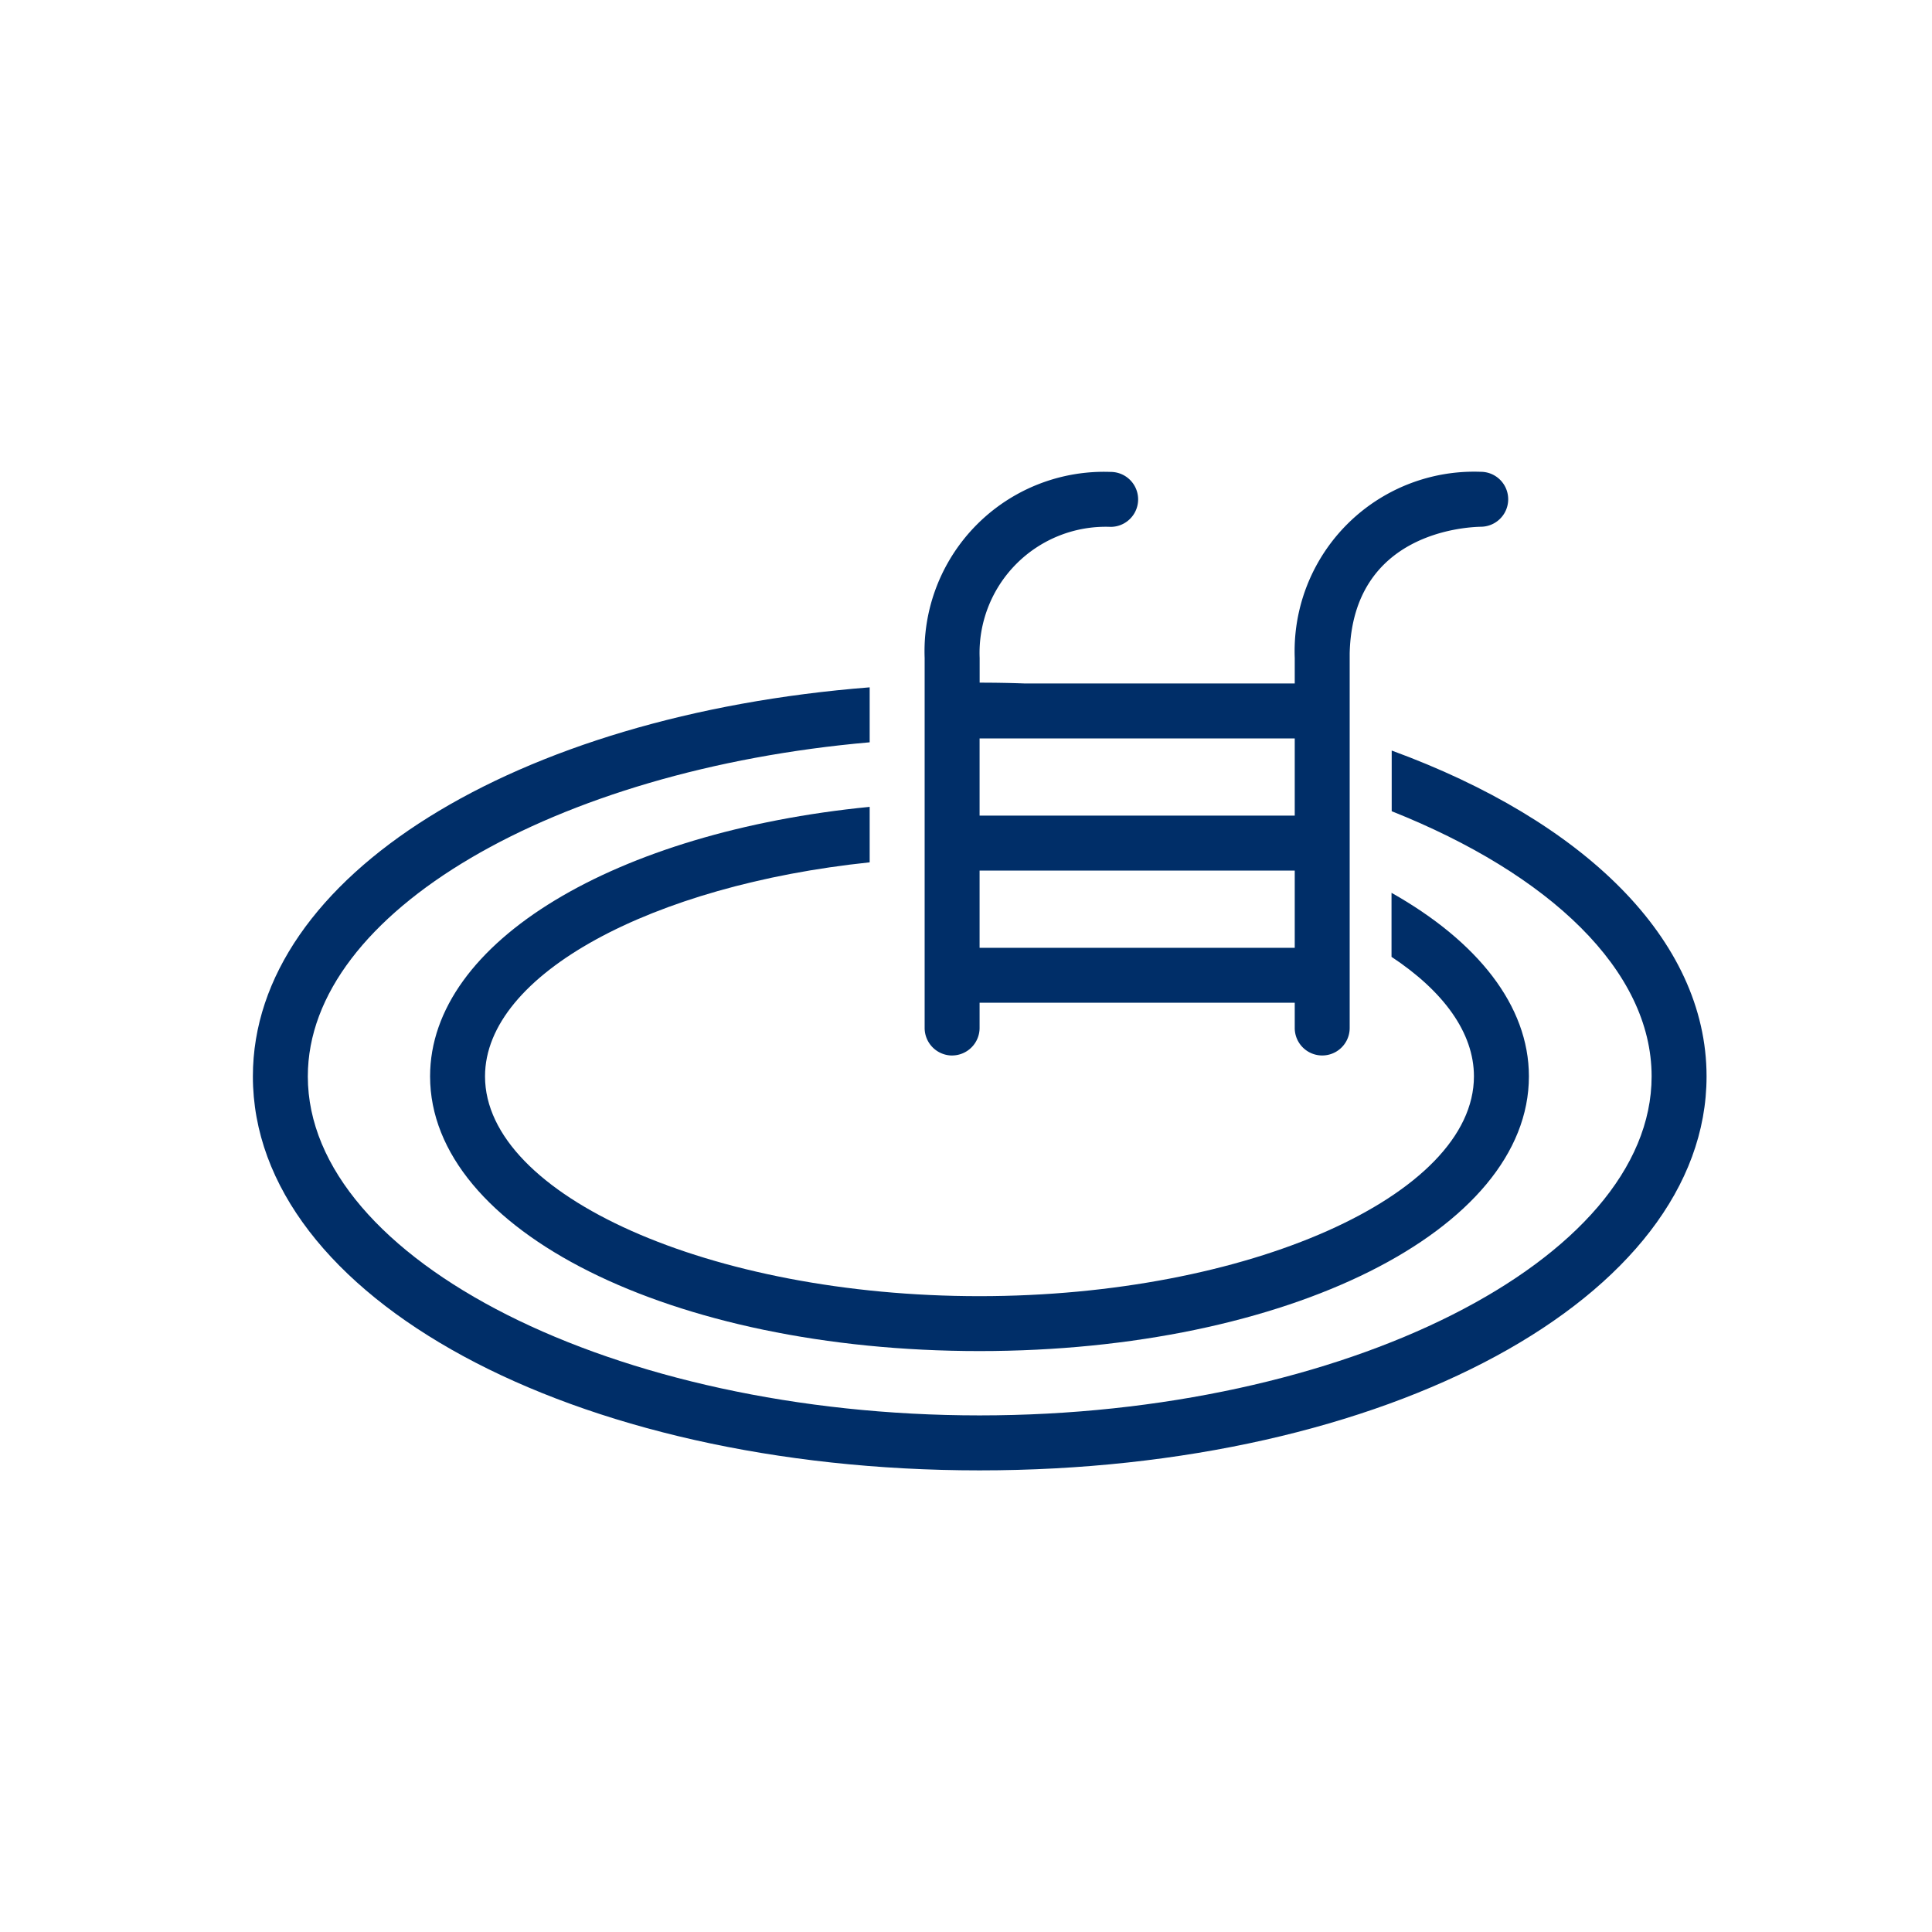 <svg xmlns="http://www.w3.org/2000/svg" xmlns:xlink="http://www.w3.org/1999/xlink" width="64" height="64" viewBox="0 0 64 64"><defs><clipPath id="a"><rect width="48.155" height="33.074" fill="#002e68"/></clipPath><clipPath id="c"><rect width="64" height="64"/></clipPath></defs><g id="b" clip-path="url(#c)"><g transform="translate(8.377 15.633)"><g transform="translate(0 0)" clip-path="url(#a)"><path d="M21.012,14.028V12.19c-8.4.828-14.562,4.46-14.562,8.928,0,5.106,8,9.1,18.2,9.1s18.2-4,18.2-9.1c0-2.348-1.711-4.478-4.551-6.08v2.121c1.72,1.138,2.73,2.512,2.73,3.959,0,3.95-7.5,7.281-16.382,7.281S8.27,25.068,8.27,21.118c0-3.386,5.543-6.335,12.742-7.09" transform="translate(-0.58 -1.095)" fill="#002e68"/><path d="M37.725,9.933v2.011c5.215,2.075,8.61,5.27,8.61,8.783,0,6.089-10.194,11.231-22.262,11.231S1.82,26.816,1.82,20.728c0-5.452,8.2-10.157,18.612-11.067V7.84C8.719,8.759,0,14.093,0,20.728c0,7.318,10.576,13.051,24.073,13.051s24.082-5.734,24.082-13.051c0-4.542-4.087-8.473-10.43-10.794" transform="translate(0 -0.704)" fill="#002e68"/><path d="M25.36,19.331a.913.913,0,0,0,.91-.91v-.837H36.71v.837a.91.91,0,0,0,1.82,0V6.016c.091-4.041,3.9-4.187,4.341-4.2a.91.91,0,0,0,0-1.82A5.945,5.945,0,0,0,36.71,6.162v.846H27.772q-.737-.027-1.5-.027V6.162A4.18,4.18,0,0,1,30.612,1.82a.91.91,0,0,0,0-1.82A5.945,5.945,0,0,0,24.45,6.162v12.26a.913.913,0,0,0,.91.91M36.71,15.764H26.27V13.206H36.71v2.557ZM26.27,8.828H36.71v2.557H26.27V8.828Z" transform="translate(-2.197 0)" fill="#002e68"/></g></g></g></svg>